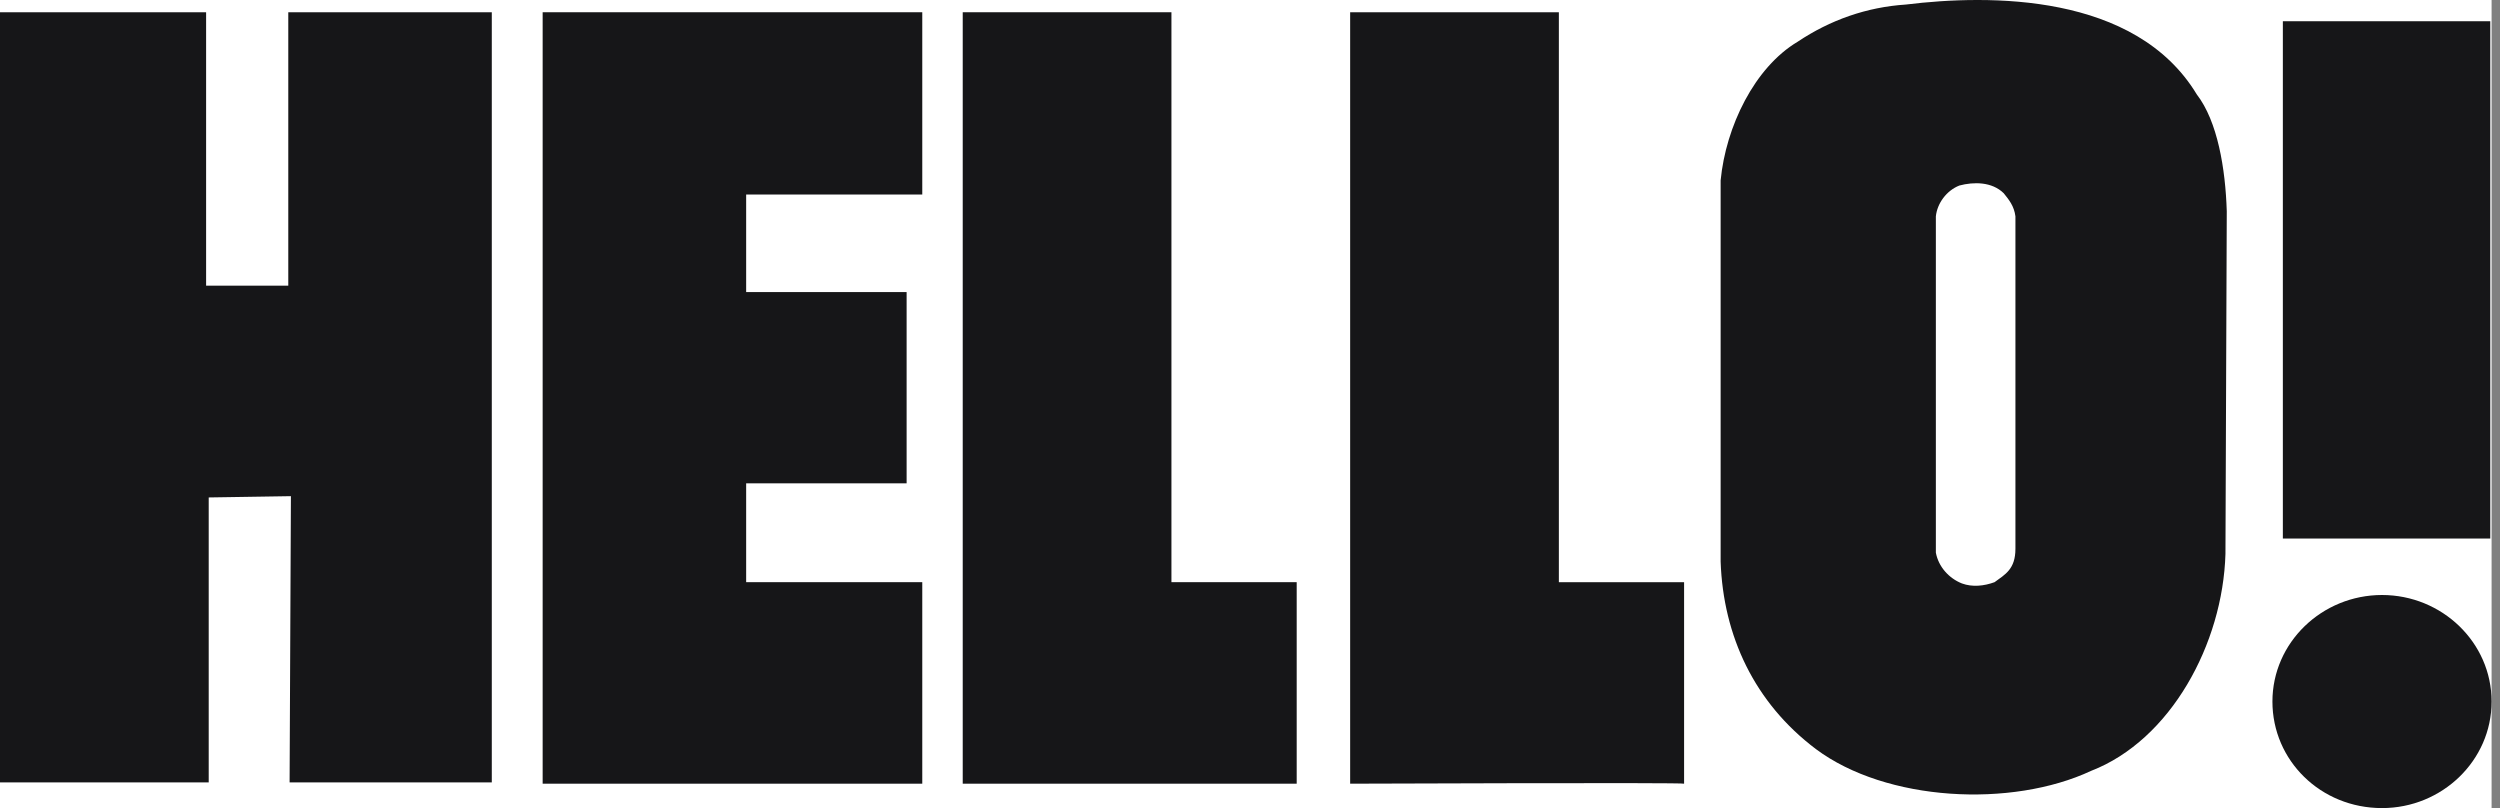 <svg width="99" height="32" viewBox="0 0 99 32" fill="none" xmlns="http://www.w3.org/2000/svg">
<rect x="0" y="0" width="99" height="32" fill="#808080" stroke="none"/>
<rect width="98.667" height="32" fill="white"/>
<path d="M89.988 27.781C89.988 25.443 91.951 23.562 94.328 23.562C96.704 23.562 98.667 25.443 98.667 27.781C98.667 30.119 96.704 32 94.328 32C91.9 32 89.988 30.119 89.988 27.781Z" fill="#161618"/>
<path d="M98.615 21.326H90.401V0.841H98.615V21.326Z" fill="#161618"/>
<path d="M36.522 0.485V7.703H29.548V11.414V11.566H35.902V19.14H29.548V19.343V22.851V23.054H36.522V31.034H21.489V0.485H36.522Z" fill="#161618"/>
<path d="M46.389 23.054H51.349V31.034H38.124V0.485H46.389V23.054Z" fill="#161618"/>
<path d="M8.162 11.312H11.416V0.485H19.475V30.983H11.468L11.52 19.648L8.265 19.699V30.983H0V0.485H8.162V11.312Z" fill="#161618"/>
<path d="M61.731 23.054H66.69V31.034C66.69 30.983 53.466 31.034 53.466 31.034V0.485H61.731V23.054Z" fill="#161618"/>
<path d="M79.347 7.652C78.882 7.195 78.159 7.195 77.59 7.347C77.074 7.551 76.712 8.059 76.66 8.567V21.885C76.764 22.444 77.177 22.901 77.694 23.105C78.107 23.257 78.572 23.206 78.985 23.054C79.398 22.749 79.811 22.545 79.811 21.732V8.567C79.76 8.161 79.553 7.906 79.347 7.652ZM86.992 3.738C87.818 4.806 88.128 6.686 88.18 8.364L88.128 21.935C88.025 25.494 85.959 29.306 82.808 30.526C79.656 32 74.697 31.746 71.908 29.662C69.48 27.832 68.24 25.189 68.137 22.241V7.144C68.343 5.009 69.48 2.671 71.185 1.654C72.476 0.79 73.922 0.282 75.472 0.18C78.778 -0.226 84.564 -0.277 86.992 3.738Z" fill="#161618"/>
</svg>
